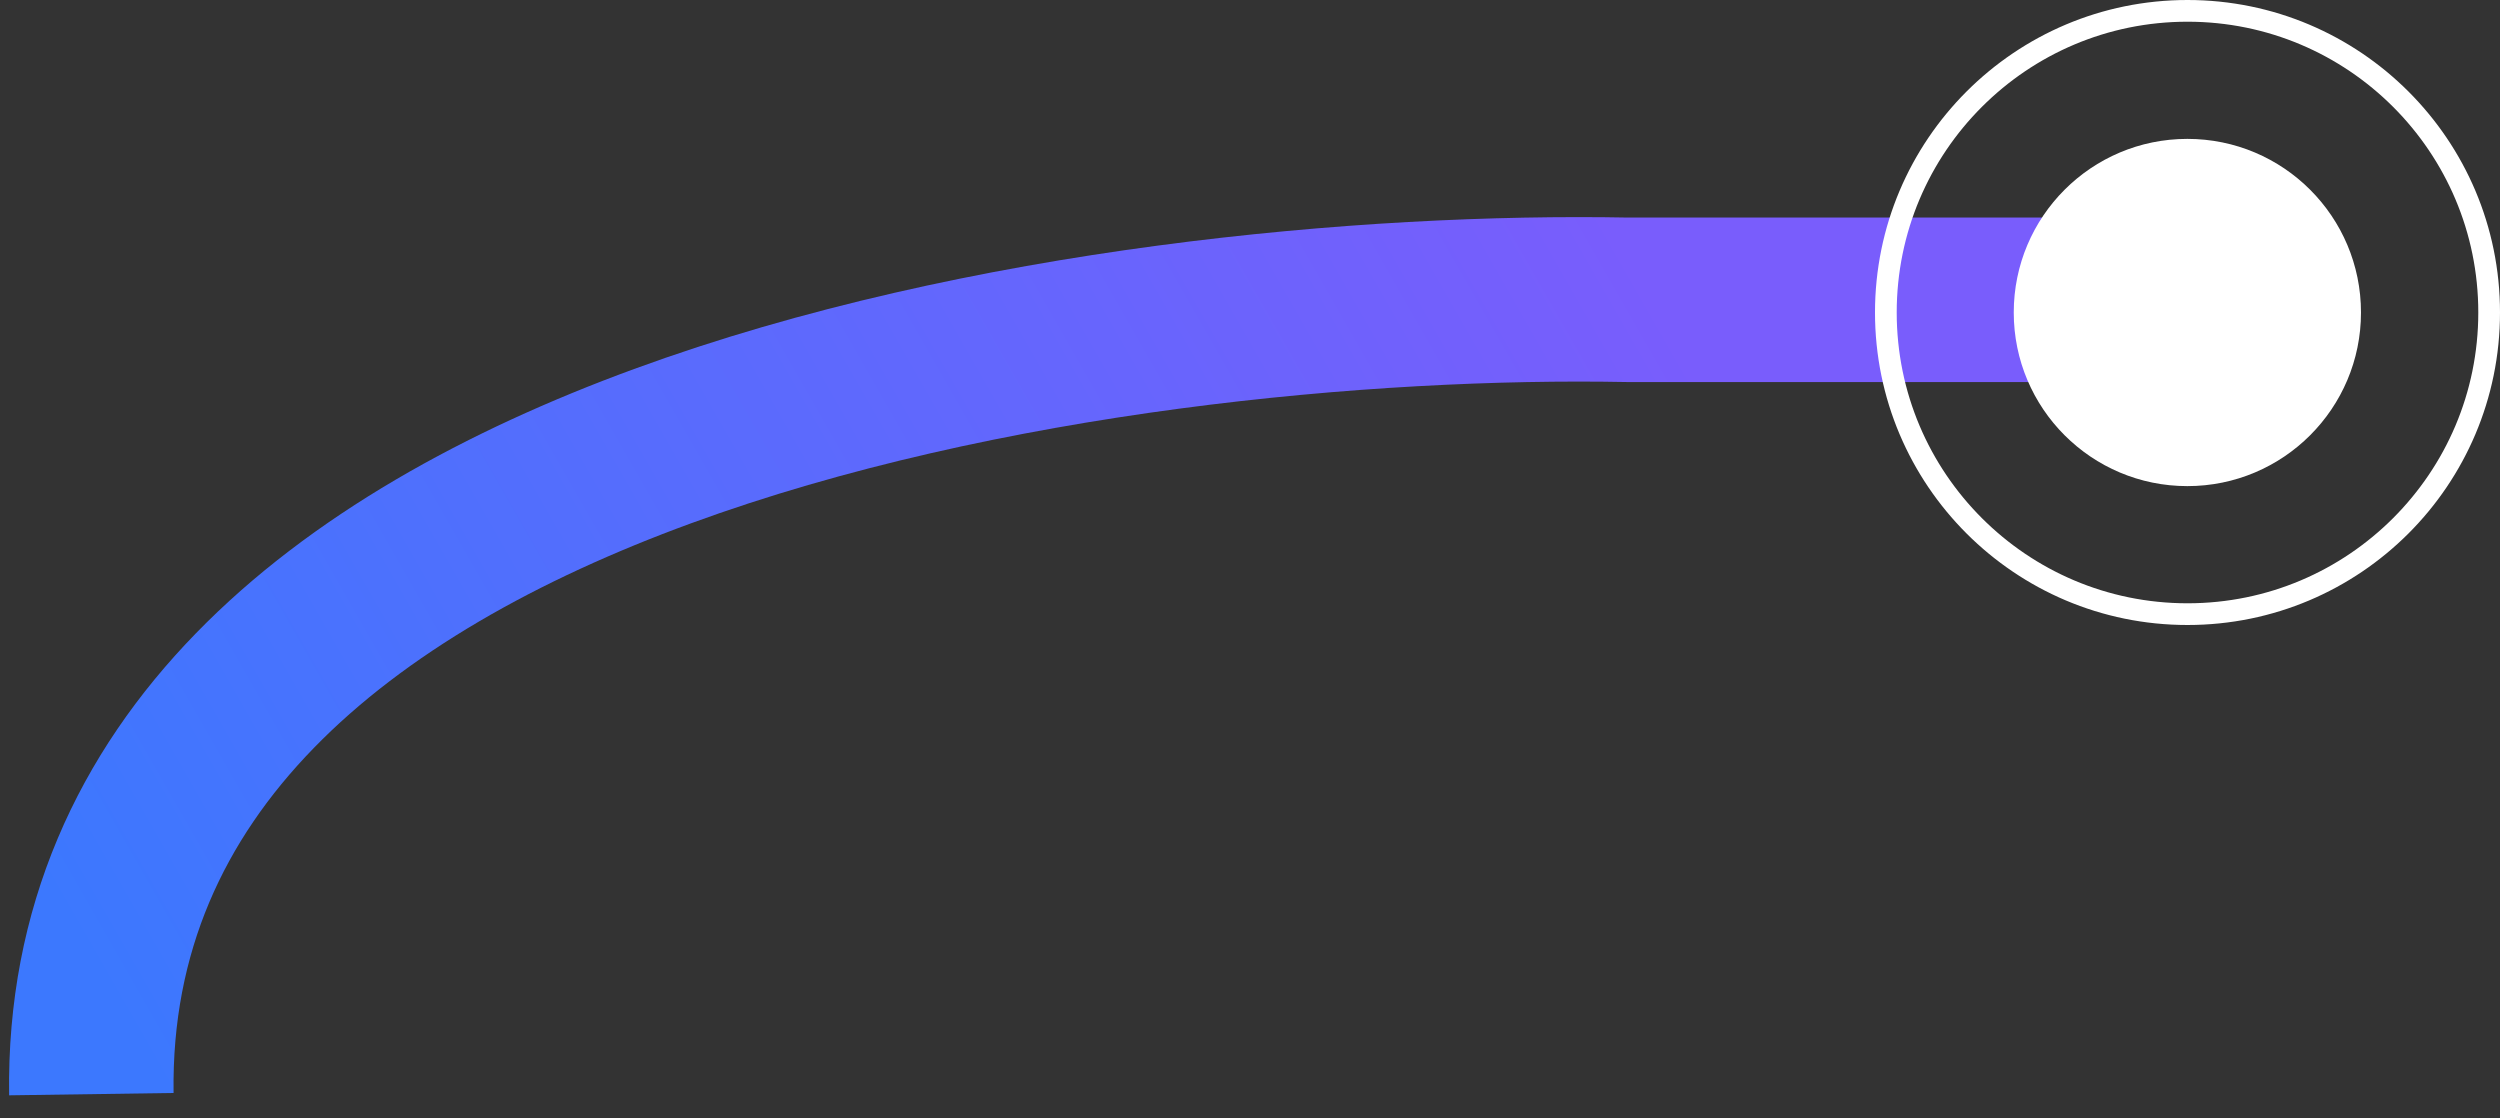 <svg width="76" height="34" viewBox="0 0 76 34" fill="none" xmlns="http://www.w3.org/2000/svg">
<rect x="0" y="0" width="76" height="34" fill="#333333" stroke="none"/>
<g id="Group 320">
<path id="Vector 11" d="M2.777 33.262C2.49 13.232 33.79 8.817 49.476 9.114L65 9.114" stroke="url(#paint0_linear_3094_2592)" stroke-width="5"/>
<g id="Group 298">
<circle id="Ellipse 37" cx="66.496" cy="9.5" r="5.278" fill="white"/>
<circle id="Ellipse 38" cx="66.5" cy="9.5" r="9.17" stroke="white" stroke-width="0.66"/>
</g>
</g>
<defs>
<linearGradient id="paint0_linear_3094_2592" x1="4.238" y1="32.095" x2="48.916" y2="6.566" gradientUnits="userSpaceOnUse">
<stop stop-color="#3C78FE"/>
<stop offset="1" stop-color="#795DFC"/>
</linearGradient>
</defs>
</svg>

